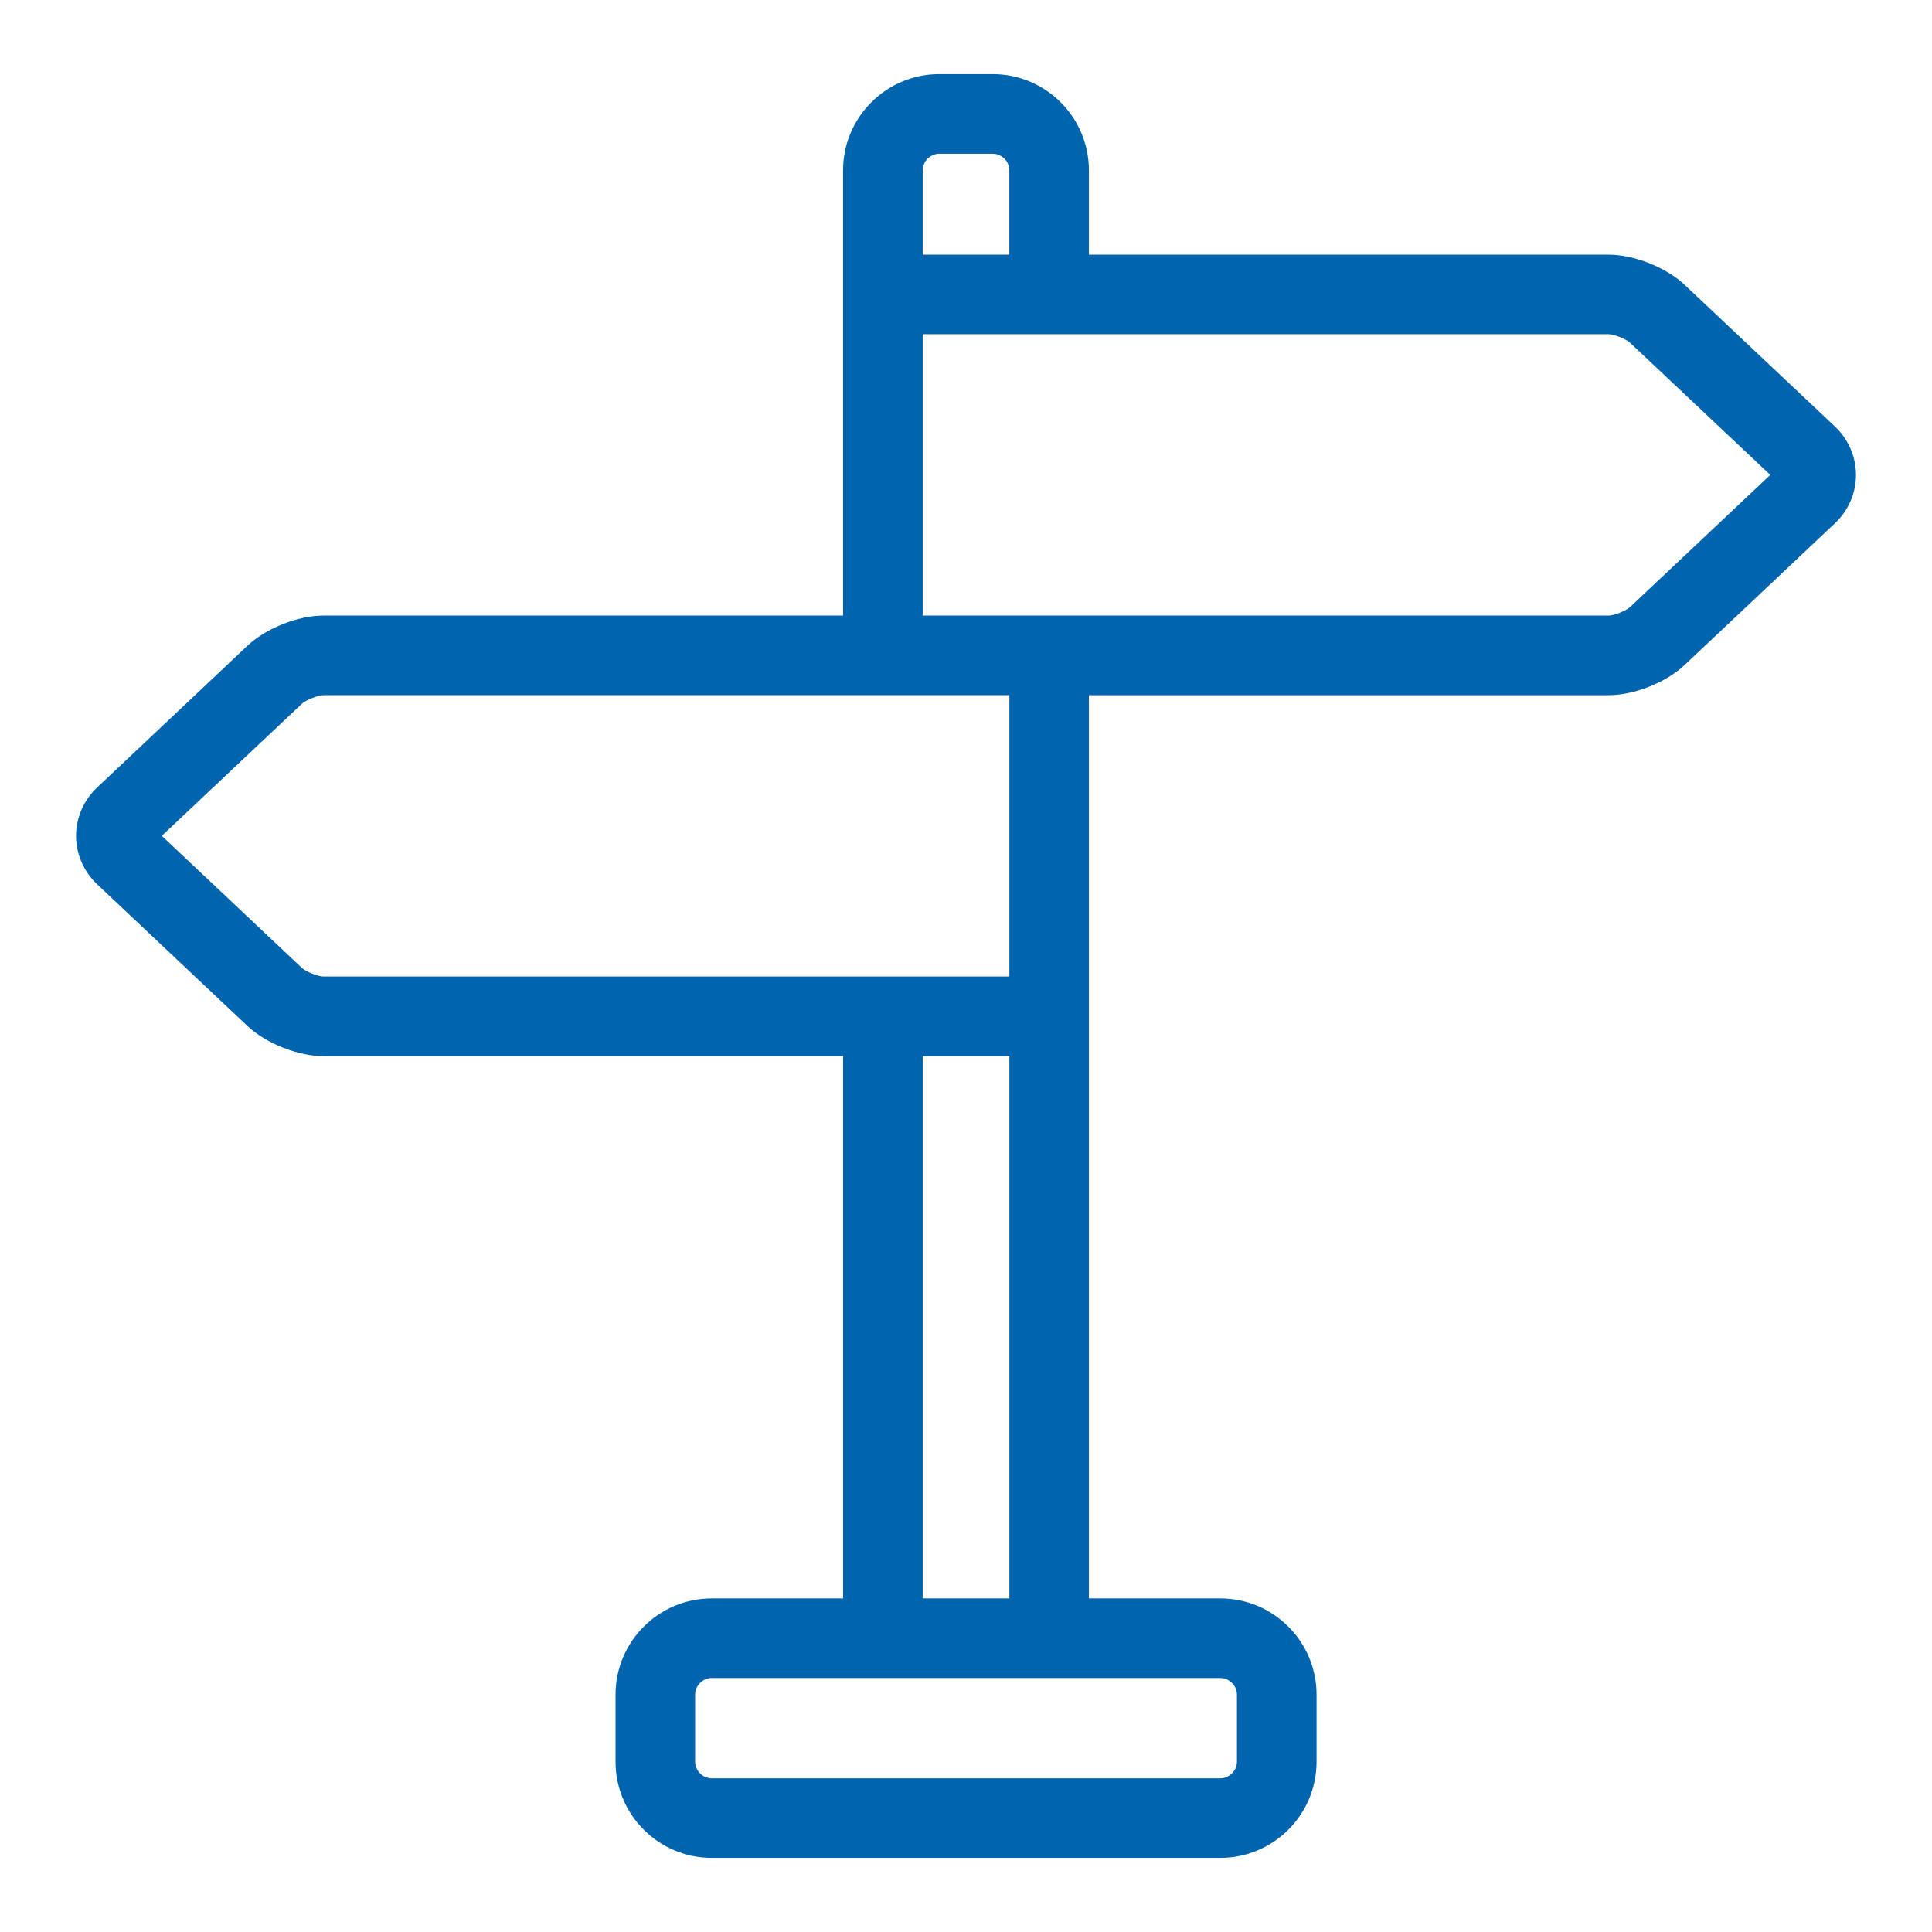 <?xml version="1.0" encoding="utf-8"?>
<!-- Generator: Adobe Illustrator 16.0.0, SVG Export Plug-In . SVG Version: 6.00 Build 0)  -->
<!DOCTYPE svg PUBLIC "-//W3C//DTD SVG 1.1//EN" "http://www.w3.org/Graphics/SVG/1.1/DTD/svg11.dtd">
<svg version="1.1" id="Navigation_Icons" xmlns="http://www.w3.org/2000/svg" xmlns:xlink="http://www.w3.org/1999/xlink" x="0px"
	 y="0px" width="58px" height="58px" viewBox="0 0 58 58" enable-background="new 0 0 58 58" xml:space="preserve">
<path fill="#0064AF" d="M55.089,12.807l-4.516-4.257c-0.556-0.524-1.516-0.905-2.281-0.905H32.69V5.113
	c0-1.592-1.295-2.888-2.888-2.888h-1.604c-1.593,0-2.888,1.296-2.888,2.888V18.48H9.71c-0.767,0-1.726,0.381-2.282,0.906
	l-4.515,4.258c-0.4,0.376-0.63,0.905-0.63,1.449c0,0.544,0.229,1.072,0.63,1.451L7.428,30.8c0.557,0.524,1.516,0.906,2.282,0.906
	h15.601v16.28h-3.944c-1.593,0-2.888,1.296-2.888,2.888v2.013c0,1.593,1.295,2.888,2.888,2.888h15.269
	c1.593,0,2.888-1.295,2.888-2.888v-2.013c0-1.592-1.295-2.888-2.888-2.888H32.69V20.87h15.602c0.766,0,1.726-0.381,2.281-0.906
	l4.515-4.257c0.401-0.377,0.63-0.905,0.63-1.45C55.718,13.712,55.489,13.184,55.089,12.807z M28.198,4.615h1.604
	c0.271,0,0.499,0.228,0.499,0.499v2.531H27.7V5.113C27.7,4.843,27.929,4.615,28.198,4.615z M37.134,50.874v2.013
	c0,0.271-0.229,0.499-0.499,0.499H21.366c-0.27,0-0.498-0.229-0.498-0.499v-2.013c0-0.271,0.229-0.499,0.498-0.499h15.269
	C36.905,50.375,37.134,50.604,37.134,50.874z M27.7,47.986v-16.28h2.602v16.28H27.7z M30.302,29.316H9.71
	c-0.16,0-0.526-0.145-0.644-0.255l-4.209-3.968l4.209-3.968c0.117-0.11,0.483-0.255,0.644-0.255h20.592V29.316z M48.935,18.225
	c-0.116,0.109-0.482,0.255-0.643,0.255H27.7v-8.447h20.592c0.16,0,0.526,0.146,0.643,0.256l4.21,3.968L48.935,18.225z"/>
</svg>
